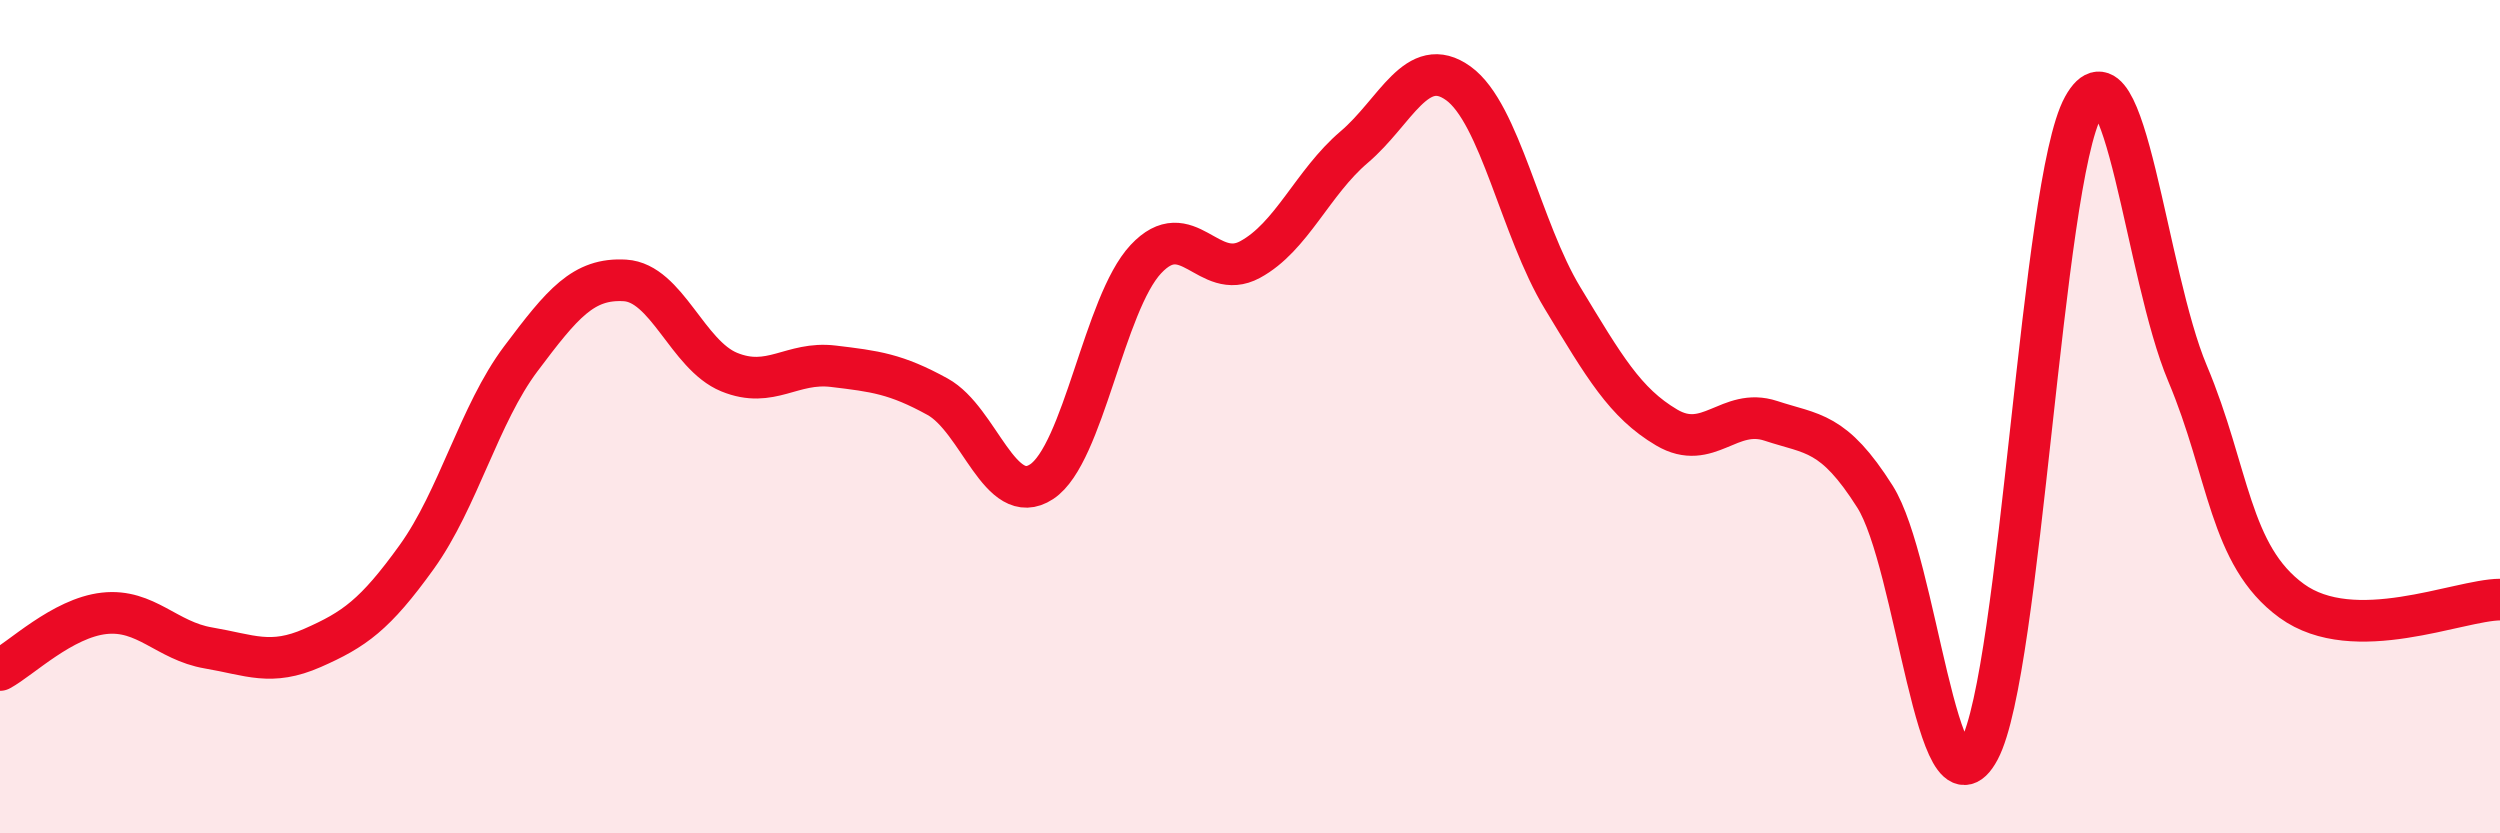 
    <svg width="60" height="20" viewBox="0 0 60 20" xmlns="http://www.w3.org/2000/svg">
      <path
        d="M 0,16.08 C 0.5,15.81 1.5,14.83 2.5,14.72 C 3.5,14.61 4,15.38 5,15.55 C 6,15.72 6.5,15.99 7.5,15.55 C 8.5,15.11 9,14.76 10,13.37 C 11,11.98 11.5,9.94 12.5,8.61 C 13.5,7.28 14,6.67 15,6.73 C 16,6.79 16.5,8.52 17.5,8.93 C 18.5,9.34 19,8.67 20,8.79 C 21,8.91 21.5,8.97 22.5,9.52 C 23.5,10.07 24,12.22 25,11.56 C 26,10.9 26.5,7.29 27.5,6.22 C 28.5,5.15 29,6.77 30,6.23 C 31,5.69 31.5,4.38 32.5,3.53 C 33.5,2.68 34,1.28 35,2 C 36,2.72 36.5,5.5 37.5,7.15 C 38.5,8.8 39,9.67 40,10.26 C 41,10.85 41.5,9.77 42.5,10.1 C 43.5,10.43 44,10.34 45,11.92 C 46,13.5 46.5,19.87 47.5,18 C 48.5,16.13 49,4.37 50,2.56 C 51,0.75 51.5,6.59 52.5,8.96 C 53.5,11.33 53.5,13.33 55,14.42 C 56.5,15.51 59,14.4 60,14.39L60 20L0 20Z"
        fill="#EB0A25"
        opacity="0.1"
        stroke-linecap="round"
        stroke-linejoin="round"
      />
      <path
        d="M 0,16.08 C 0.5,15.81 1.5,14.83 2.5,14.72 C 3.5,14.61 4,15.38 5,15.55 C 6,15.72 6.5,15.99 7.5,15.55 C 8.5,15.11 9,14.76 10,13.37 C 11,11.98 11.5,9.94 12.5,8.61 C 13.5,7.28 14,6.67 15,6.73 C 16,6.79 16.5,8.52 17.5,8.93 C 18.5,9.34 19,8.67 20,8.79 C 21,8.91 21.5,8.97 22.5,9.52 C 23.5,10.07 24,12.22 25,11.56 C 26,10.9 26.5,7.29 27.5,6.22 C 28.5,5.15 29,6.77 30,6.23 C 31,5.69 31.5,4.38 32.5,3.53 C 33.5,2.68 34,1.28 35,2 C 36,2.72 36.5,5.5 37.5,7.15 C 38.5,8.8 39,9.67 40,10.26 C 41,10.85 41.5,9.77 42.5,10.1 C 43.5,10.43 44,10.34 45,11.92 C 46,13.5 46.5,19.87 47.5,18 C 48.5,16.13 49,4.37 50,2.56 C 51,0.75 51.5,6.59 52.5,8.96 C 53.5,11.33 53.5,13.33 55,14.42 C 56.5,15.51 59,14.4 60,14.39"
        stroke="#EB0A25"
        stroke-width="1"
        fill="none"
        stroke-linecap="round"
        stroke-linejoin="round"
      />
    </svg>
  